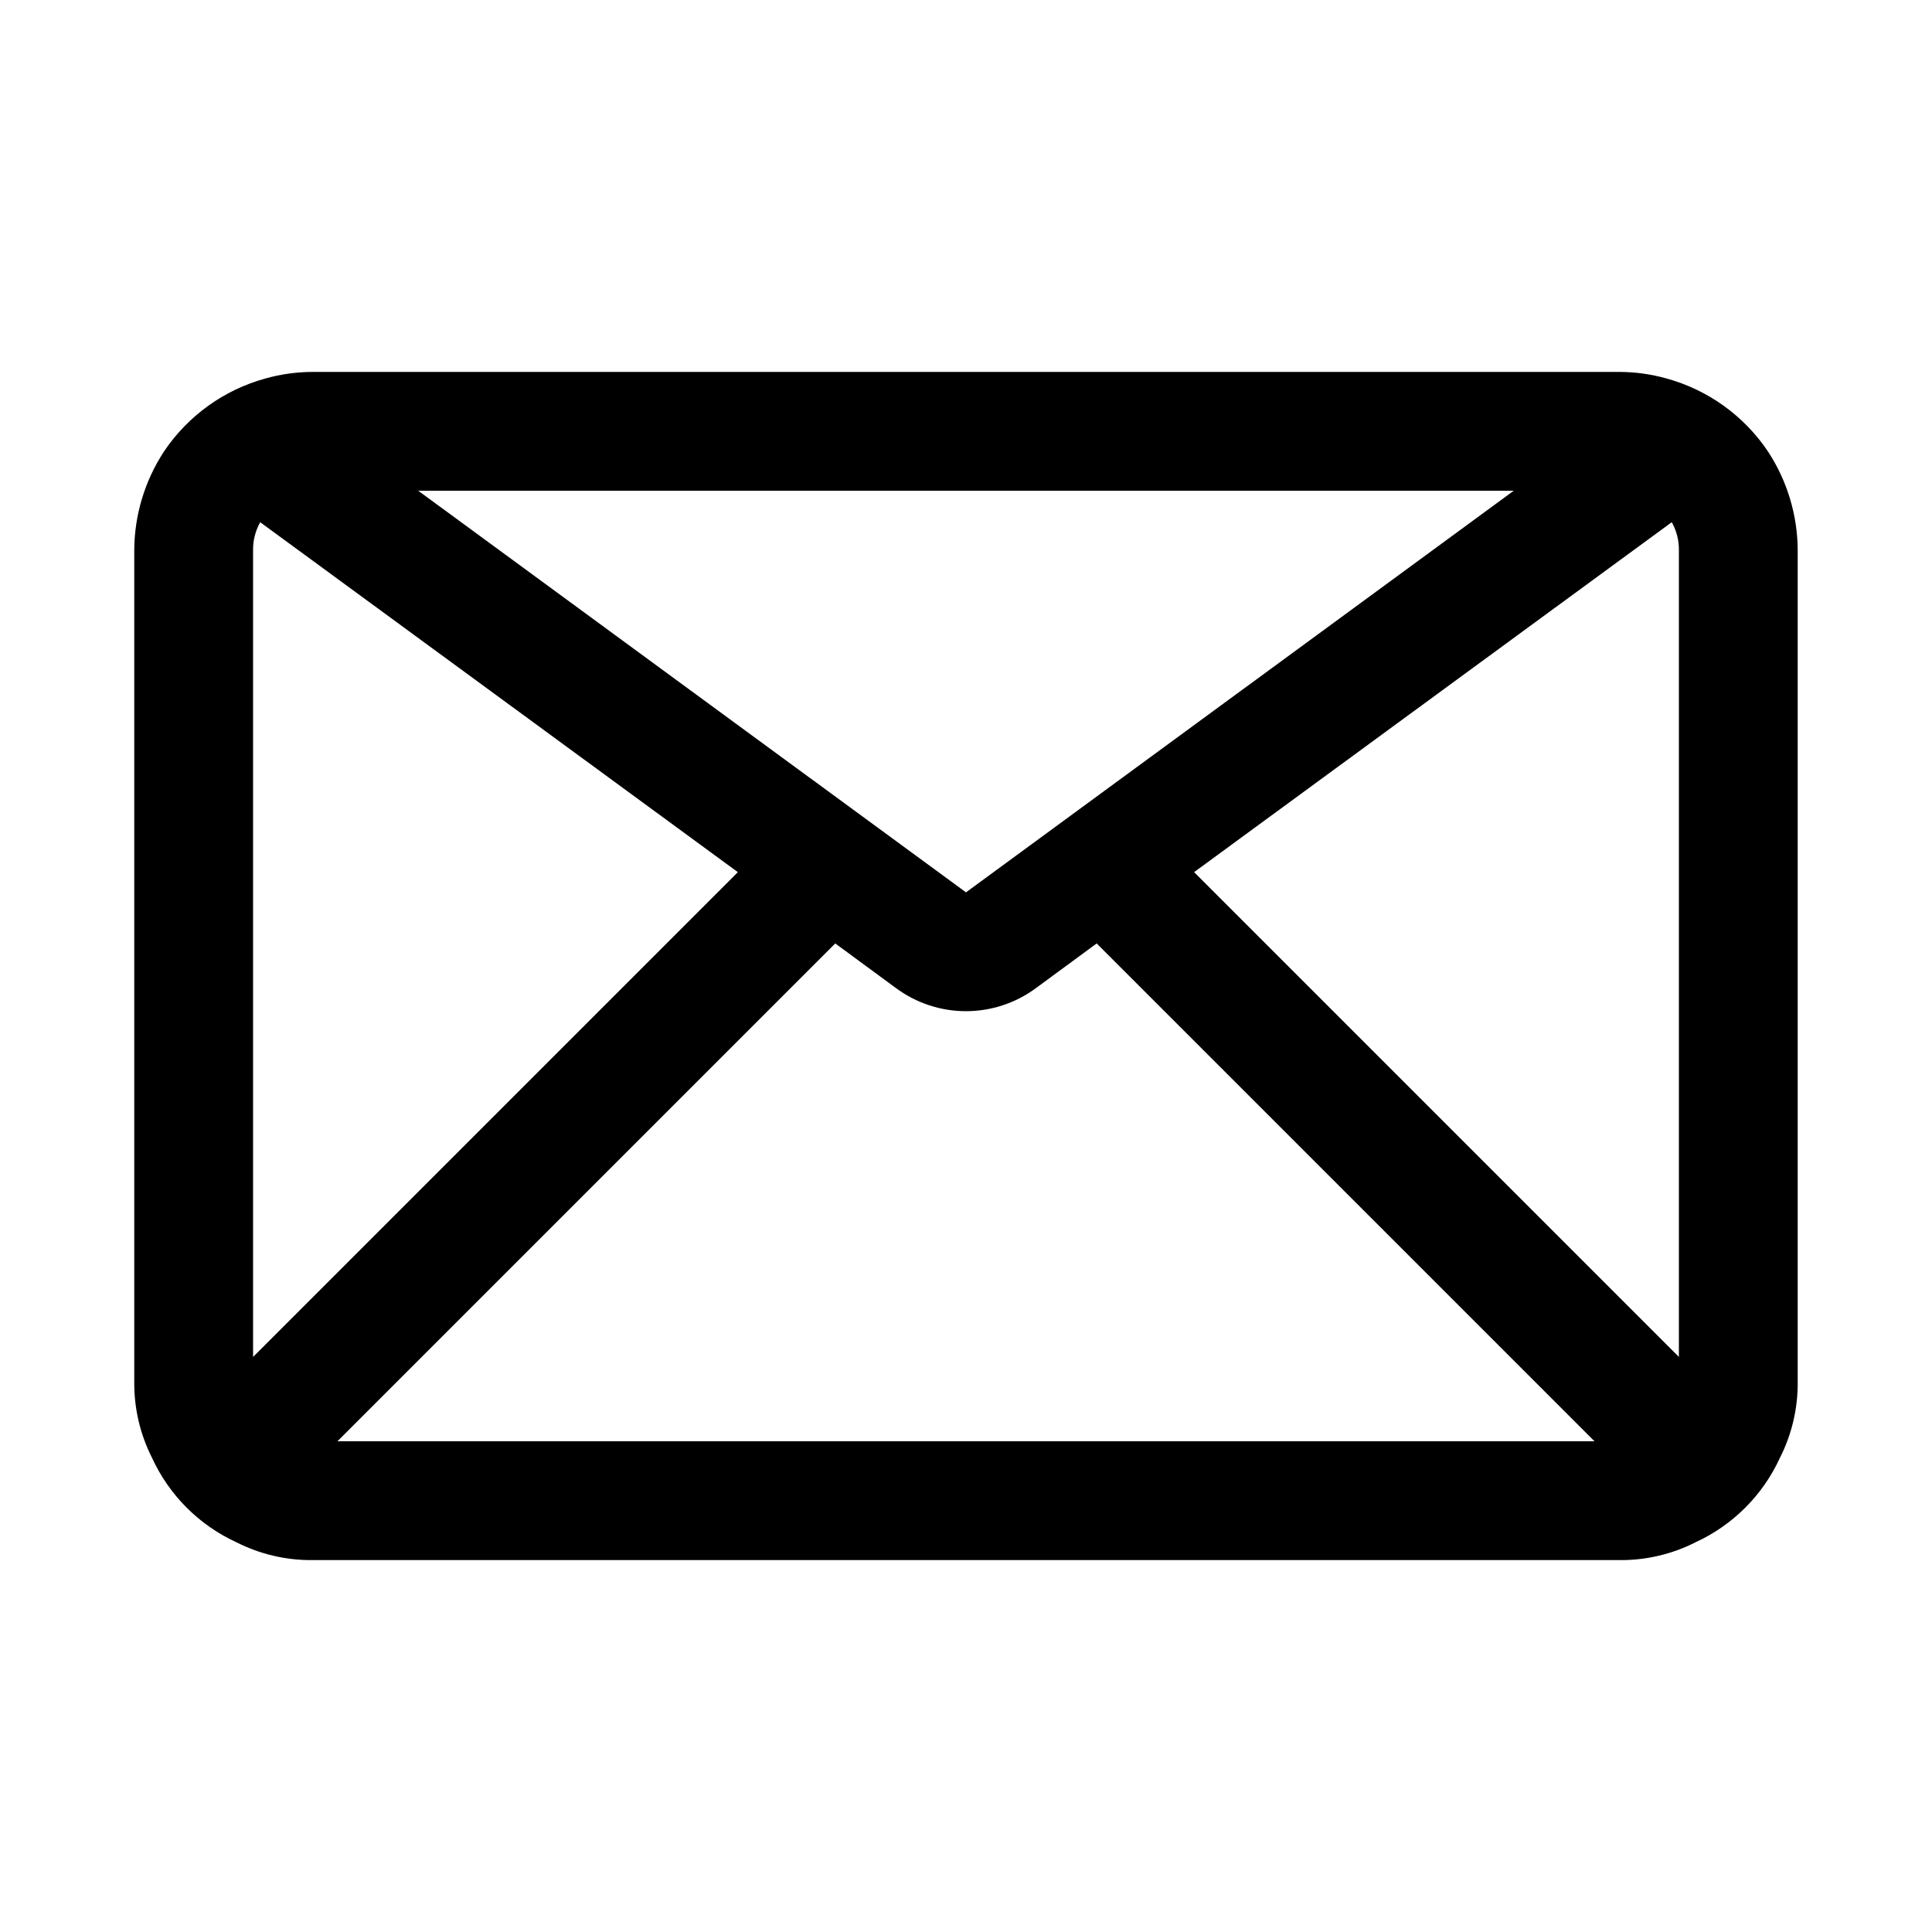 <?xml version="1.0" encoding="UTF-8"?>
<!-- Uploaded to: SVG Repo, www.svgrepo.com, Generator: SVG Repo Mixer Tools -->
<svg fill="#000000" width="800px" height="800px" version="1.1" viewBox="144 144 512 512" xmlns="http://www.w3.org/2000/svg">
 <path d="m612.54 263.66c-6.359-9.48-15.914-16.352-26.922-19.367-4.051-1.137-8.234-1.719-12.438-1.73h-346.37c-4.203 0.012-8.387 0.594-12.438 1.73-11.008 3.016-20.562 9.887-26.922 19.367-5.09 7.769-7.824 16.844-7.871 26.133v220.42c-0.062 7 1.555 13.91 4.723 20.152 4.535 9.887 12.469 17.82 22.355 22.355 6.242 3.168 13.156 4.789 20.152 4.723h346.37c7 0.066 13.91-1.555 20.152-4.723 9.887-4.535 17.82-12.469 22.355-22.355 3.168-6.242 4.789-13.152 4.723-20.152v-220.42c-0.047-9.289-2.781-18.363-7.871-26.133zm-67.383 10.391-145.16 106.43-145.16-106.43zm-334.09 15.742c-0.031-2.59 0.621-5.141 1.891-7.398l126.58 92.734-128.47 128.47zm22.355 236.16 131.93-131.93 16.059 11.809h0.004c5.371 3.988 11.887 6.141 18.578 6.141s13.203-2.152 18.578-6.141l16.059-11.809 131.93 131.93zm227.03-150.83 126.58-92.734 0.004 0.004c1.266 2.258 1.918 4.809 1.887 7.398v213.8z"/>
</svg>